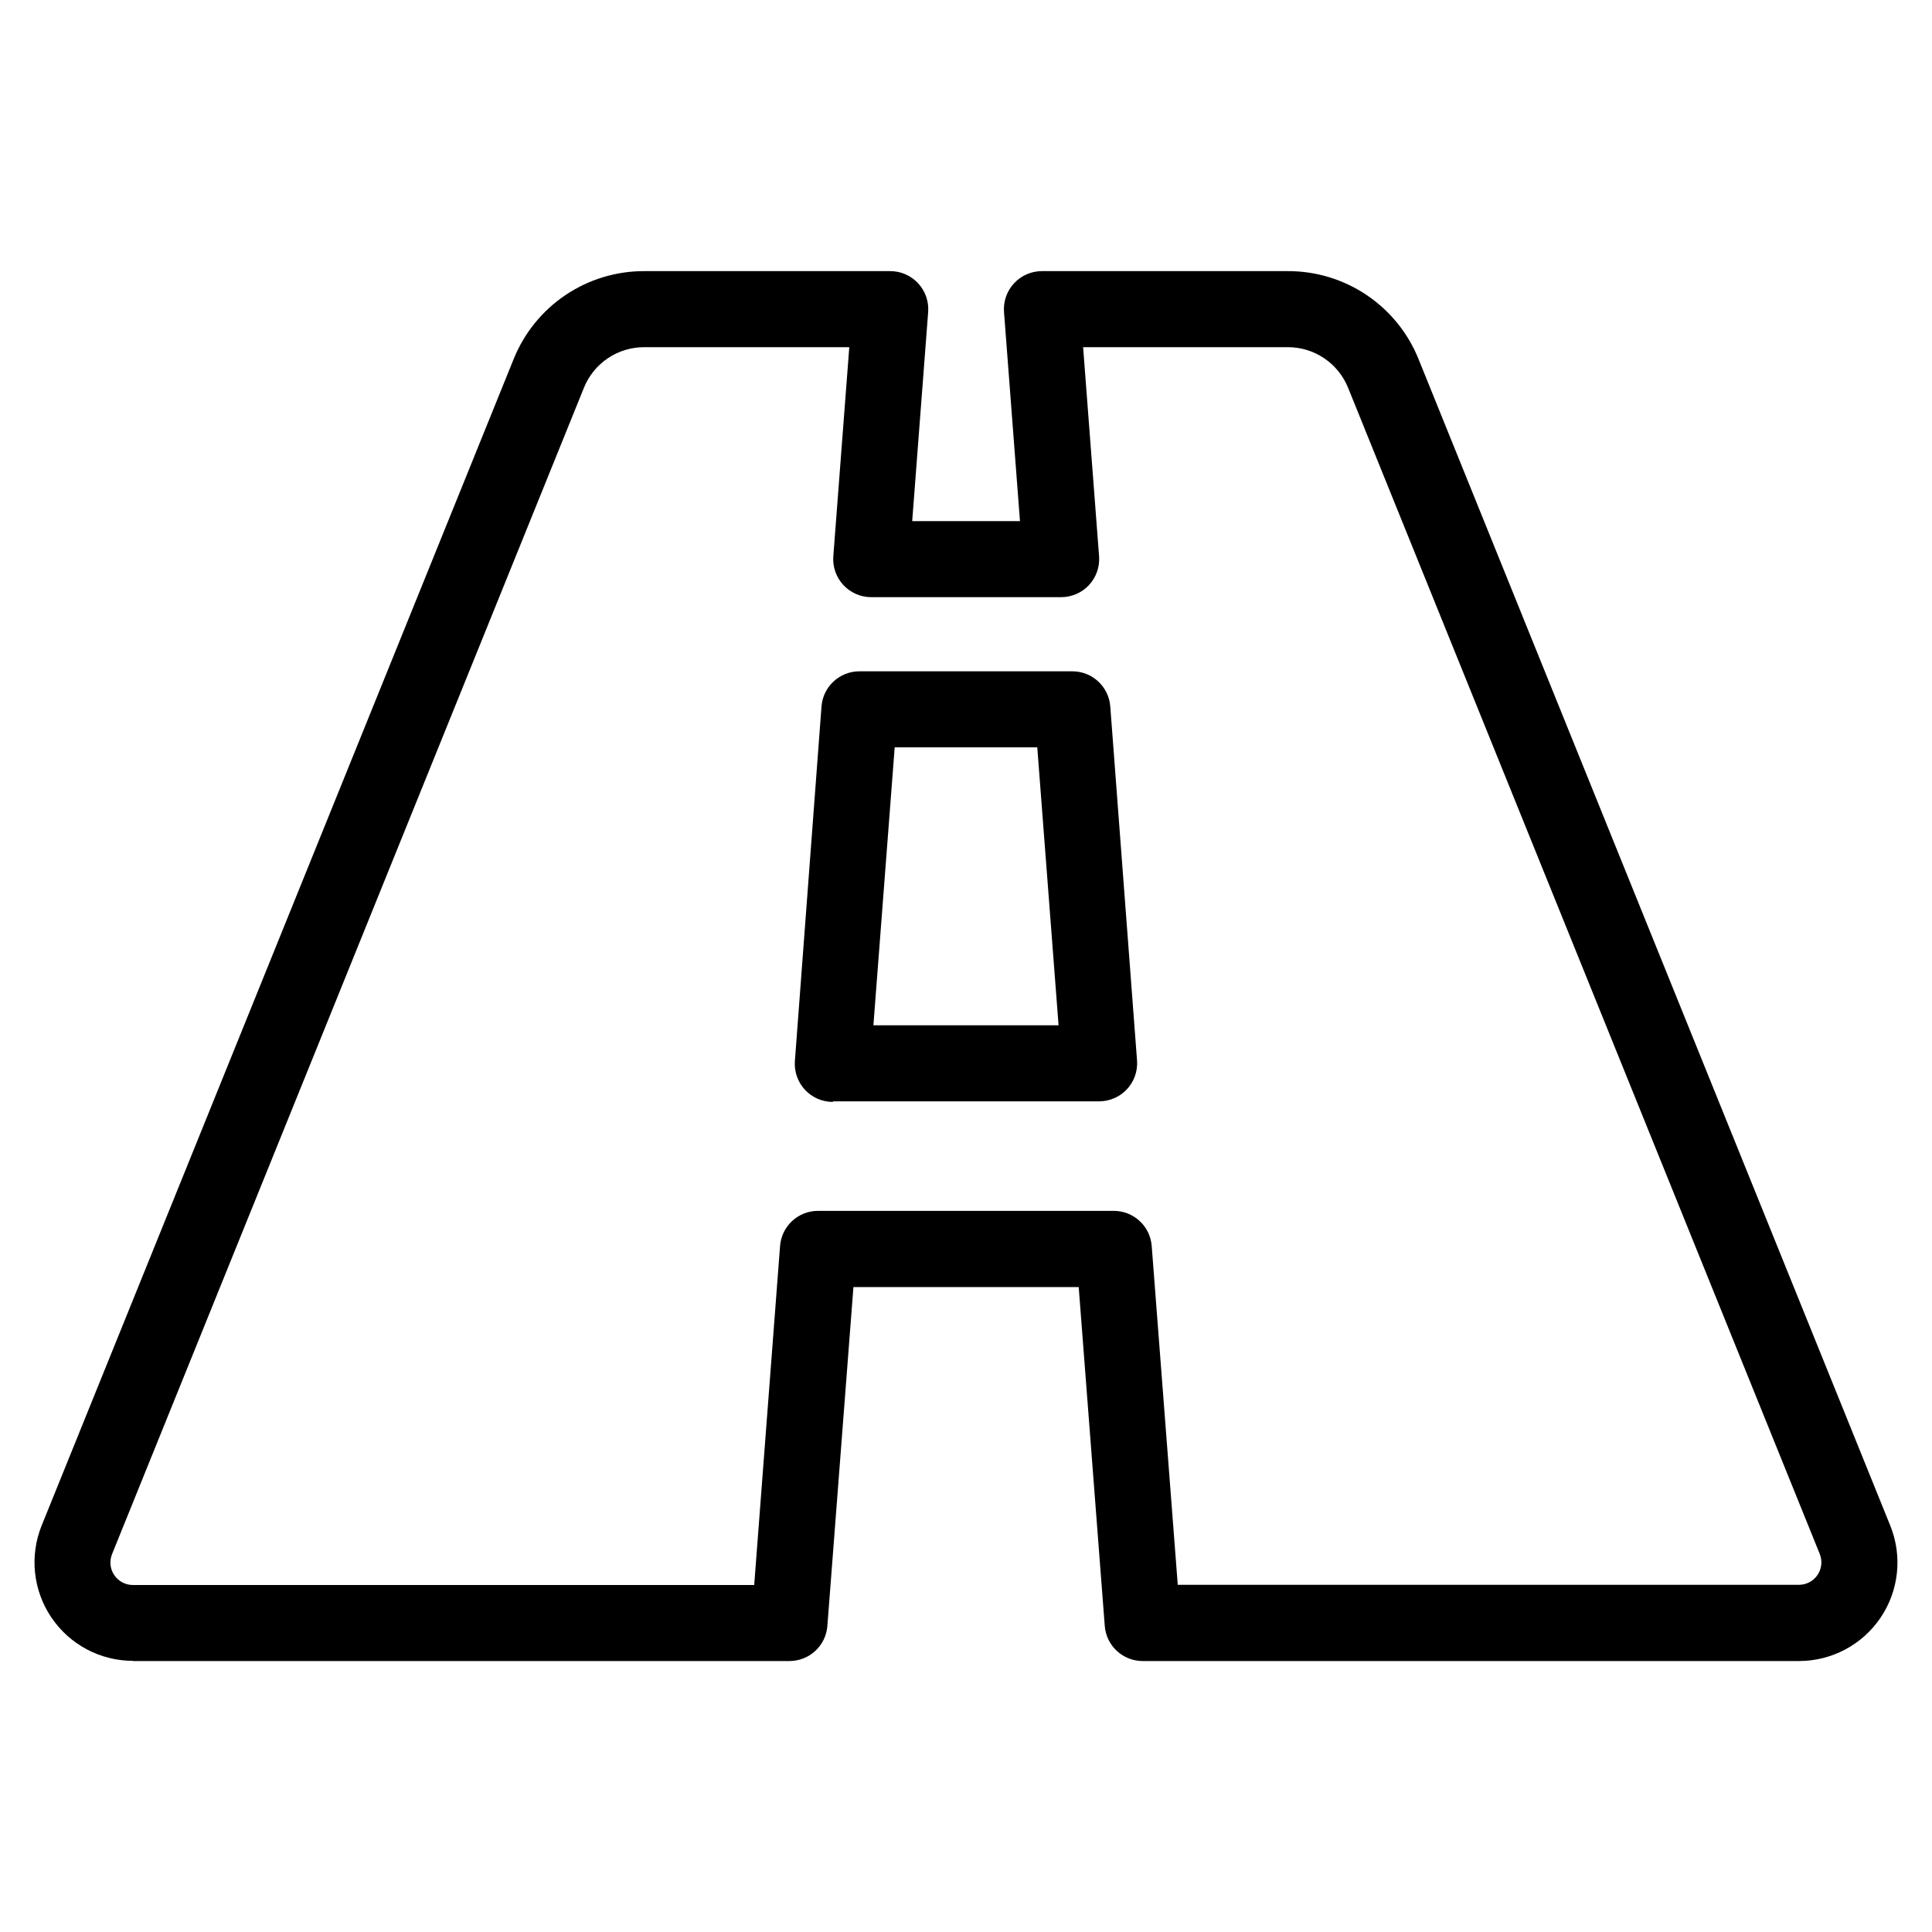 <?xml version="1.0" encoding="UTF-8"?>
<!-- Uploaded to: SVG Repo, www.svgrepo.com, Generator: SVG Repo Mixer Tools -->
<svg fill="#000000" width="800px" height="800px" version="1.1" viewBox="144 144 512 512" xmlns="http://www.w3.org/2000/svg">
 <path d="m179.23 584.19h173.96c5.281 0.016 9.68-4.055 10.074-9.32l6.902-89.777h59.703l6.902 89.777c0.395 5.266 4.793 9.336 10.074 9.32h173.92c8.672-0.004 16.773-4.316 21.621-11.508s5.809-16.32 2.559-24.363l-124.99-309.09c-2.773-6.922-7.562-12.848-13.742-17.016-6.18-4.168-13.469-6.383-20.922-6.363h-65.141c-2.809-0.008-5.496 1.156-7.406 3.215-1.914 2.055-2.883 4.816-2.672 7.617l4.231 55.418h-28.562l4.231-55.418c0.211-2.801-0.758-5.562-2.672-7.617-1.91-2.059-4.594-3.223-7.402-3.215h-65.145c-7.453-0.02-14.742 2.195-20.922 6.363-6.18 4.168-10.965 10.094-13.738 17.016l-125.05 309.04c-3.25 8.043-2.289 17.172 2.559 24.363 4.848 7.191 12.949 11.504 21.625 11.508zm-5.543-28.312 125.05-309.09c1.281-3.195 3.492-5.93 6.352-7.856 2.856-1.922 6.223-2.941 9.668-2.926h54.312l-4.231 55.418h-0.004c-0.211 2.801 0.758 5.562 2.672 7.621 1.91 2.055 4.598 3.219 7.406 3.211h50.277c2.809 0.008 5.496-1.156 7.406-3.211 1.914-2.059 2.883-4.82 2.672-7.621l-4.231-55.418h54.207c3.445-0.016 6.812 1.004 9.668 2.926 2.859 1.926 5.07 4.66 6.356 7.856l124.99 309.04c0.738 1.836 0.516 3.918-0.598 5.555-1.109 1.637-2.965 2.613-4.941 2.606h-164.6l-6.902-89.777c-0.395-5.269-4.793-9.336-10.074-9.32h-78.344c-5.281-0.016-9.68 4.051-10.074 9.32l-6.852 89.828h-164.64c-1.98 0.008-3.832-0.969-4.945-2.606-1.113-1.637-1.336-3.719-0.598-5.555zm191.04-120.01h70.535c2.781 0.004 5.438-1.141 7.348-3.164 1.906-2.023 2.894-4.742 2.727-7.519l-7.102-93.961c-0.398-5.266-4.793-9.332-10.078-9.32h-56.375c-5.281-0.012-9.68 4.055-10.074 9.32l-7.055 93.961c-0.211 2.801 0.758 5.562 2.668 7.621 1.914 2.055 4.598 3.219 7.406 3.211zm16.375-93.812h37.785l5.644 73.656-49.07 0.004z"/>
</svg>